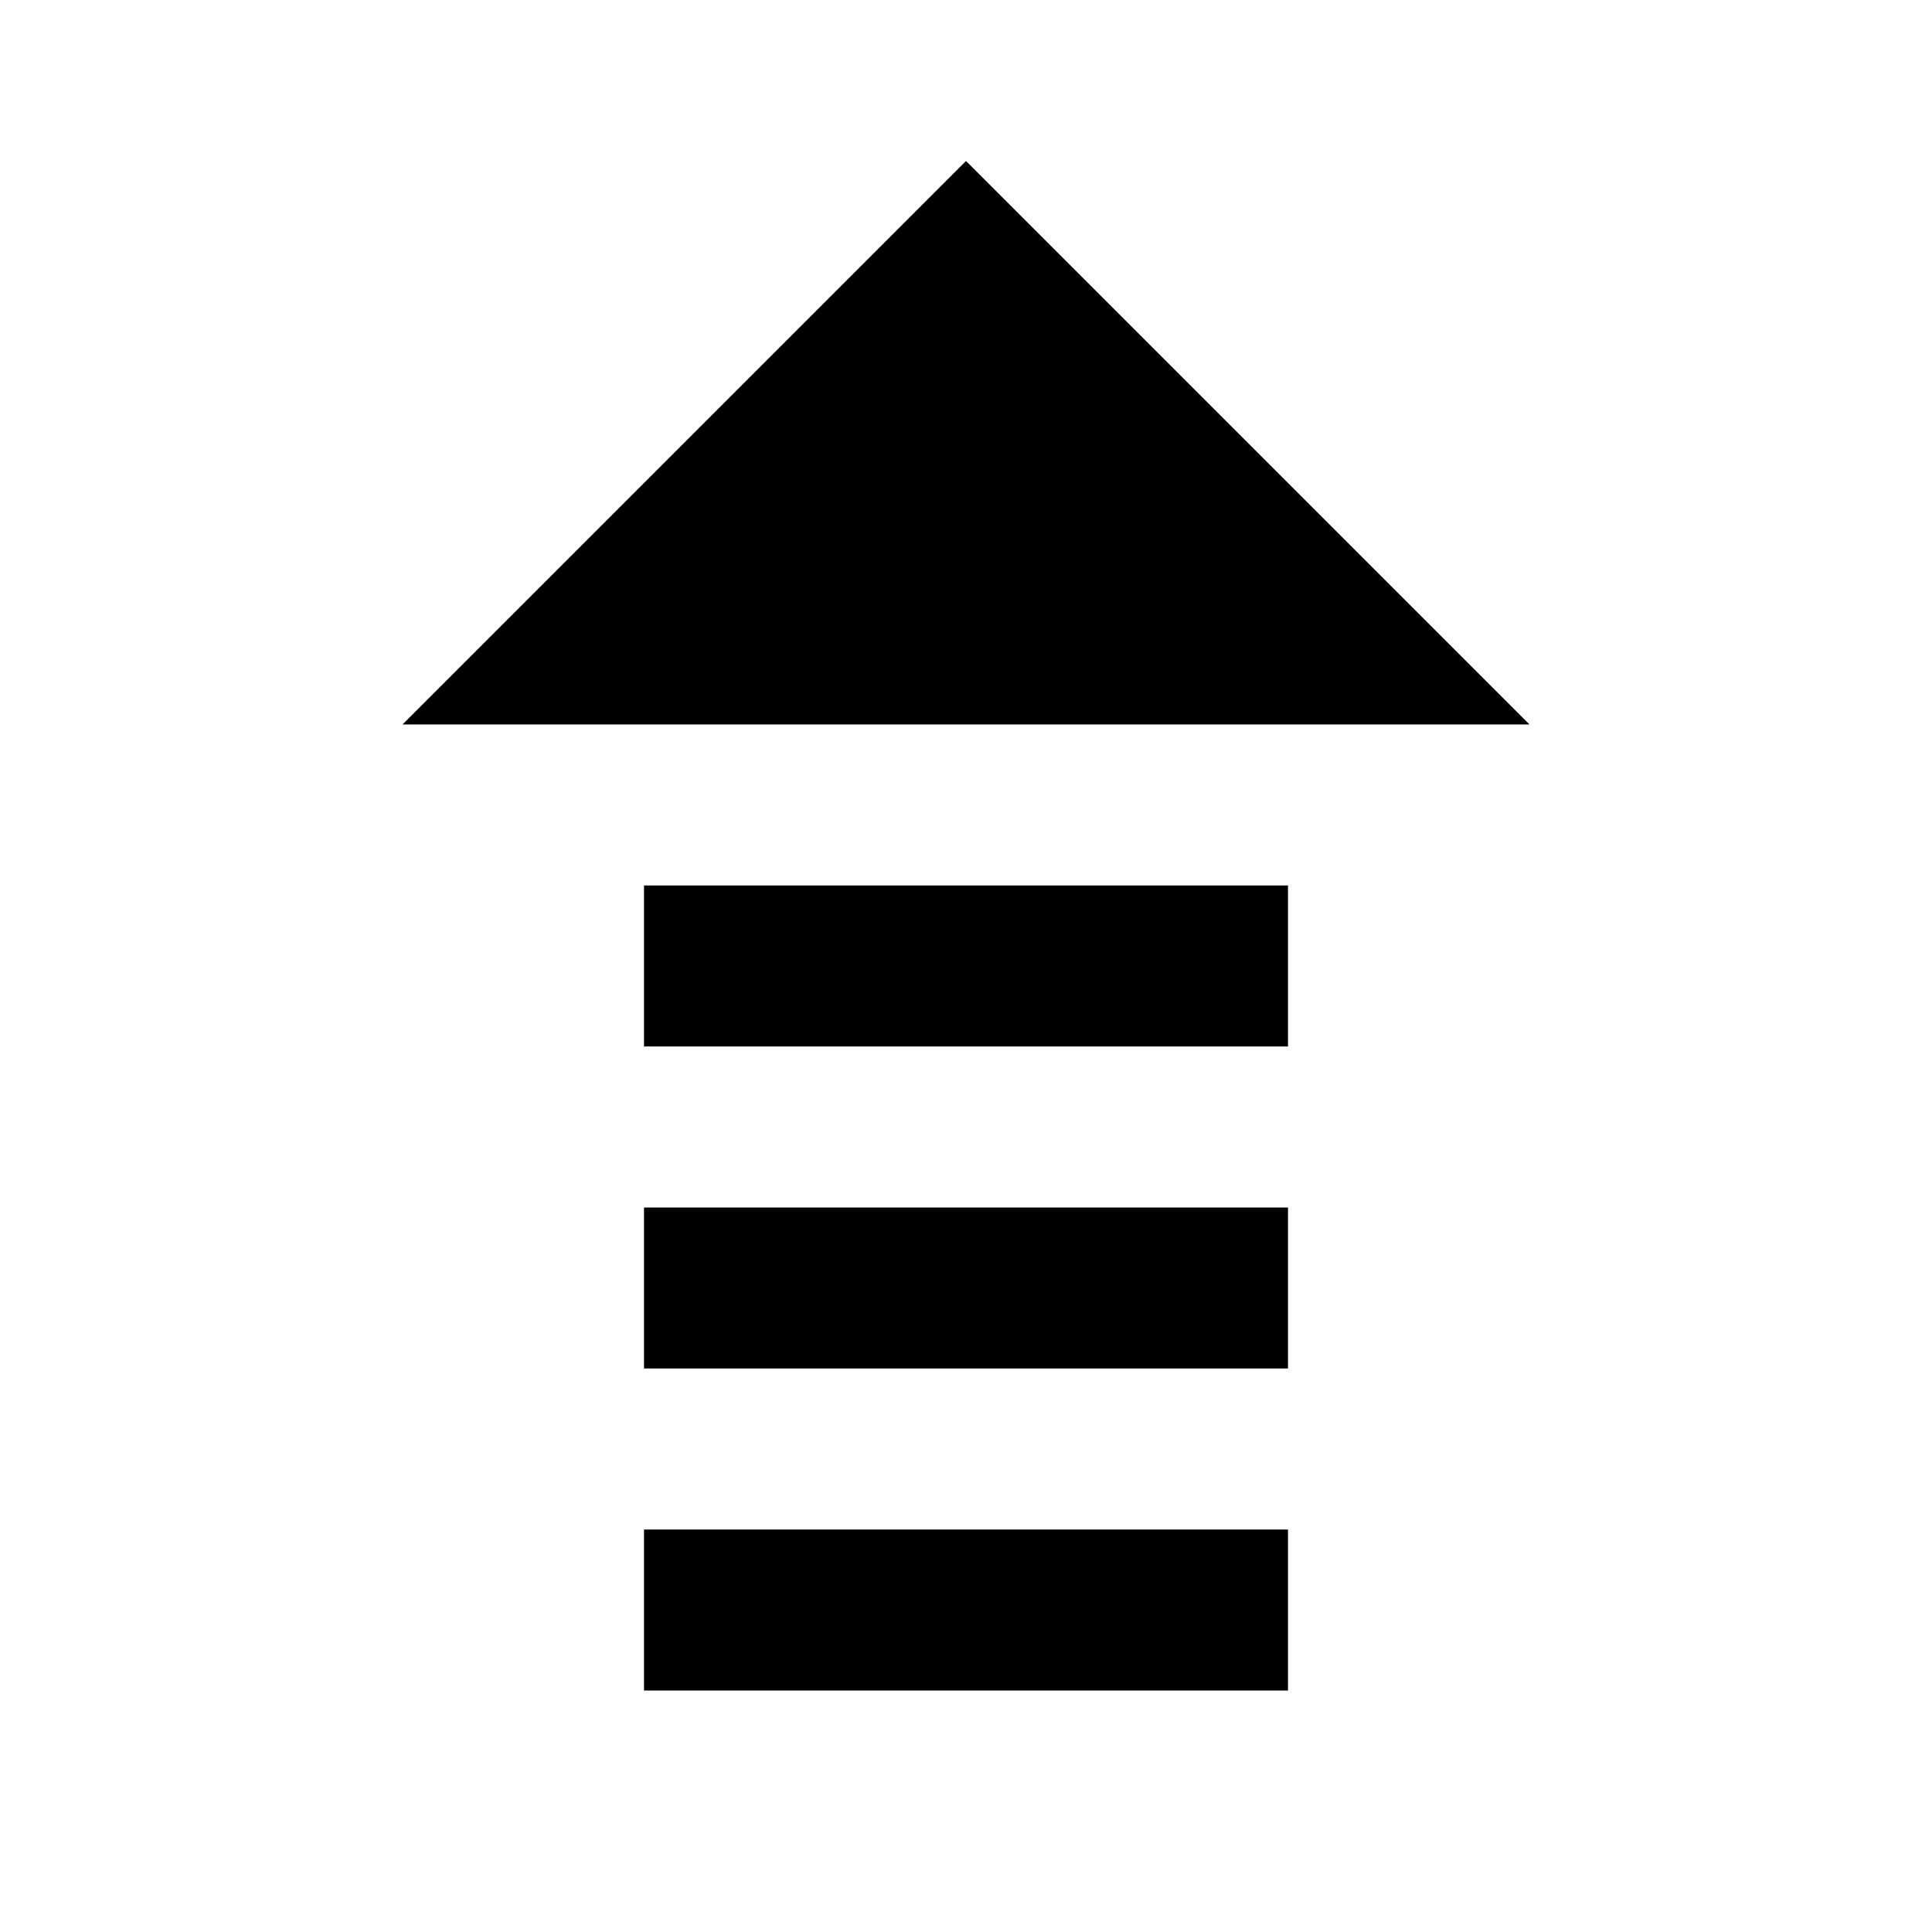 <?xml version="1.0" encoding="utf-8"?>
<!-- Generator: www.svgicons.com -->
<svg xmlns="http://www.w3.org/2000/svg" width="800" height="800" viewBox="0 0 24 24">
<path fill="currentColor" d="M8 21v-2h8v2zm0-4v-2h8v2zm0-4v-2h8v2zm11-4H5l7-7z"/>
</svg>
